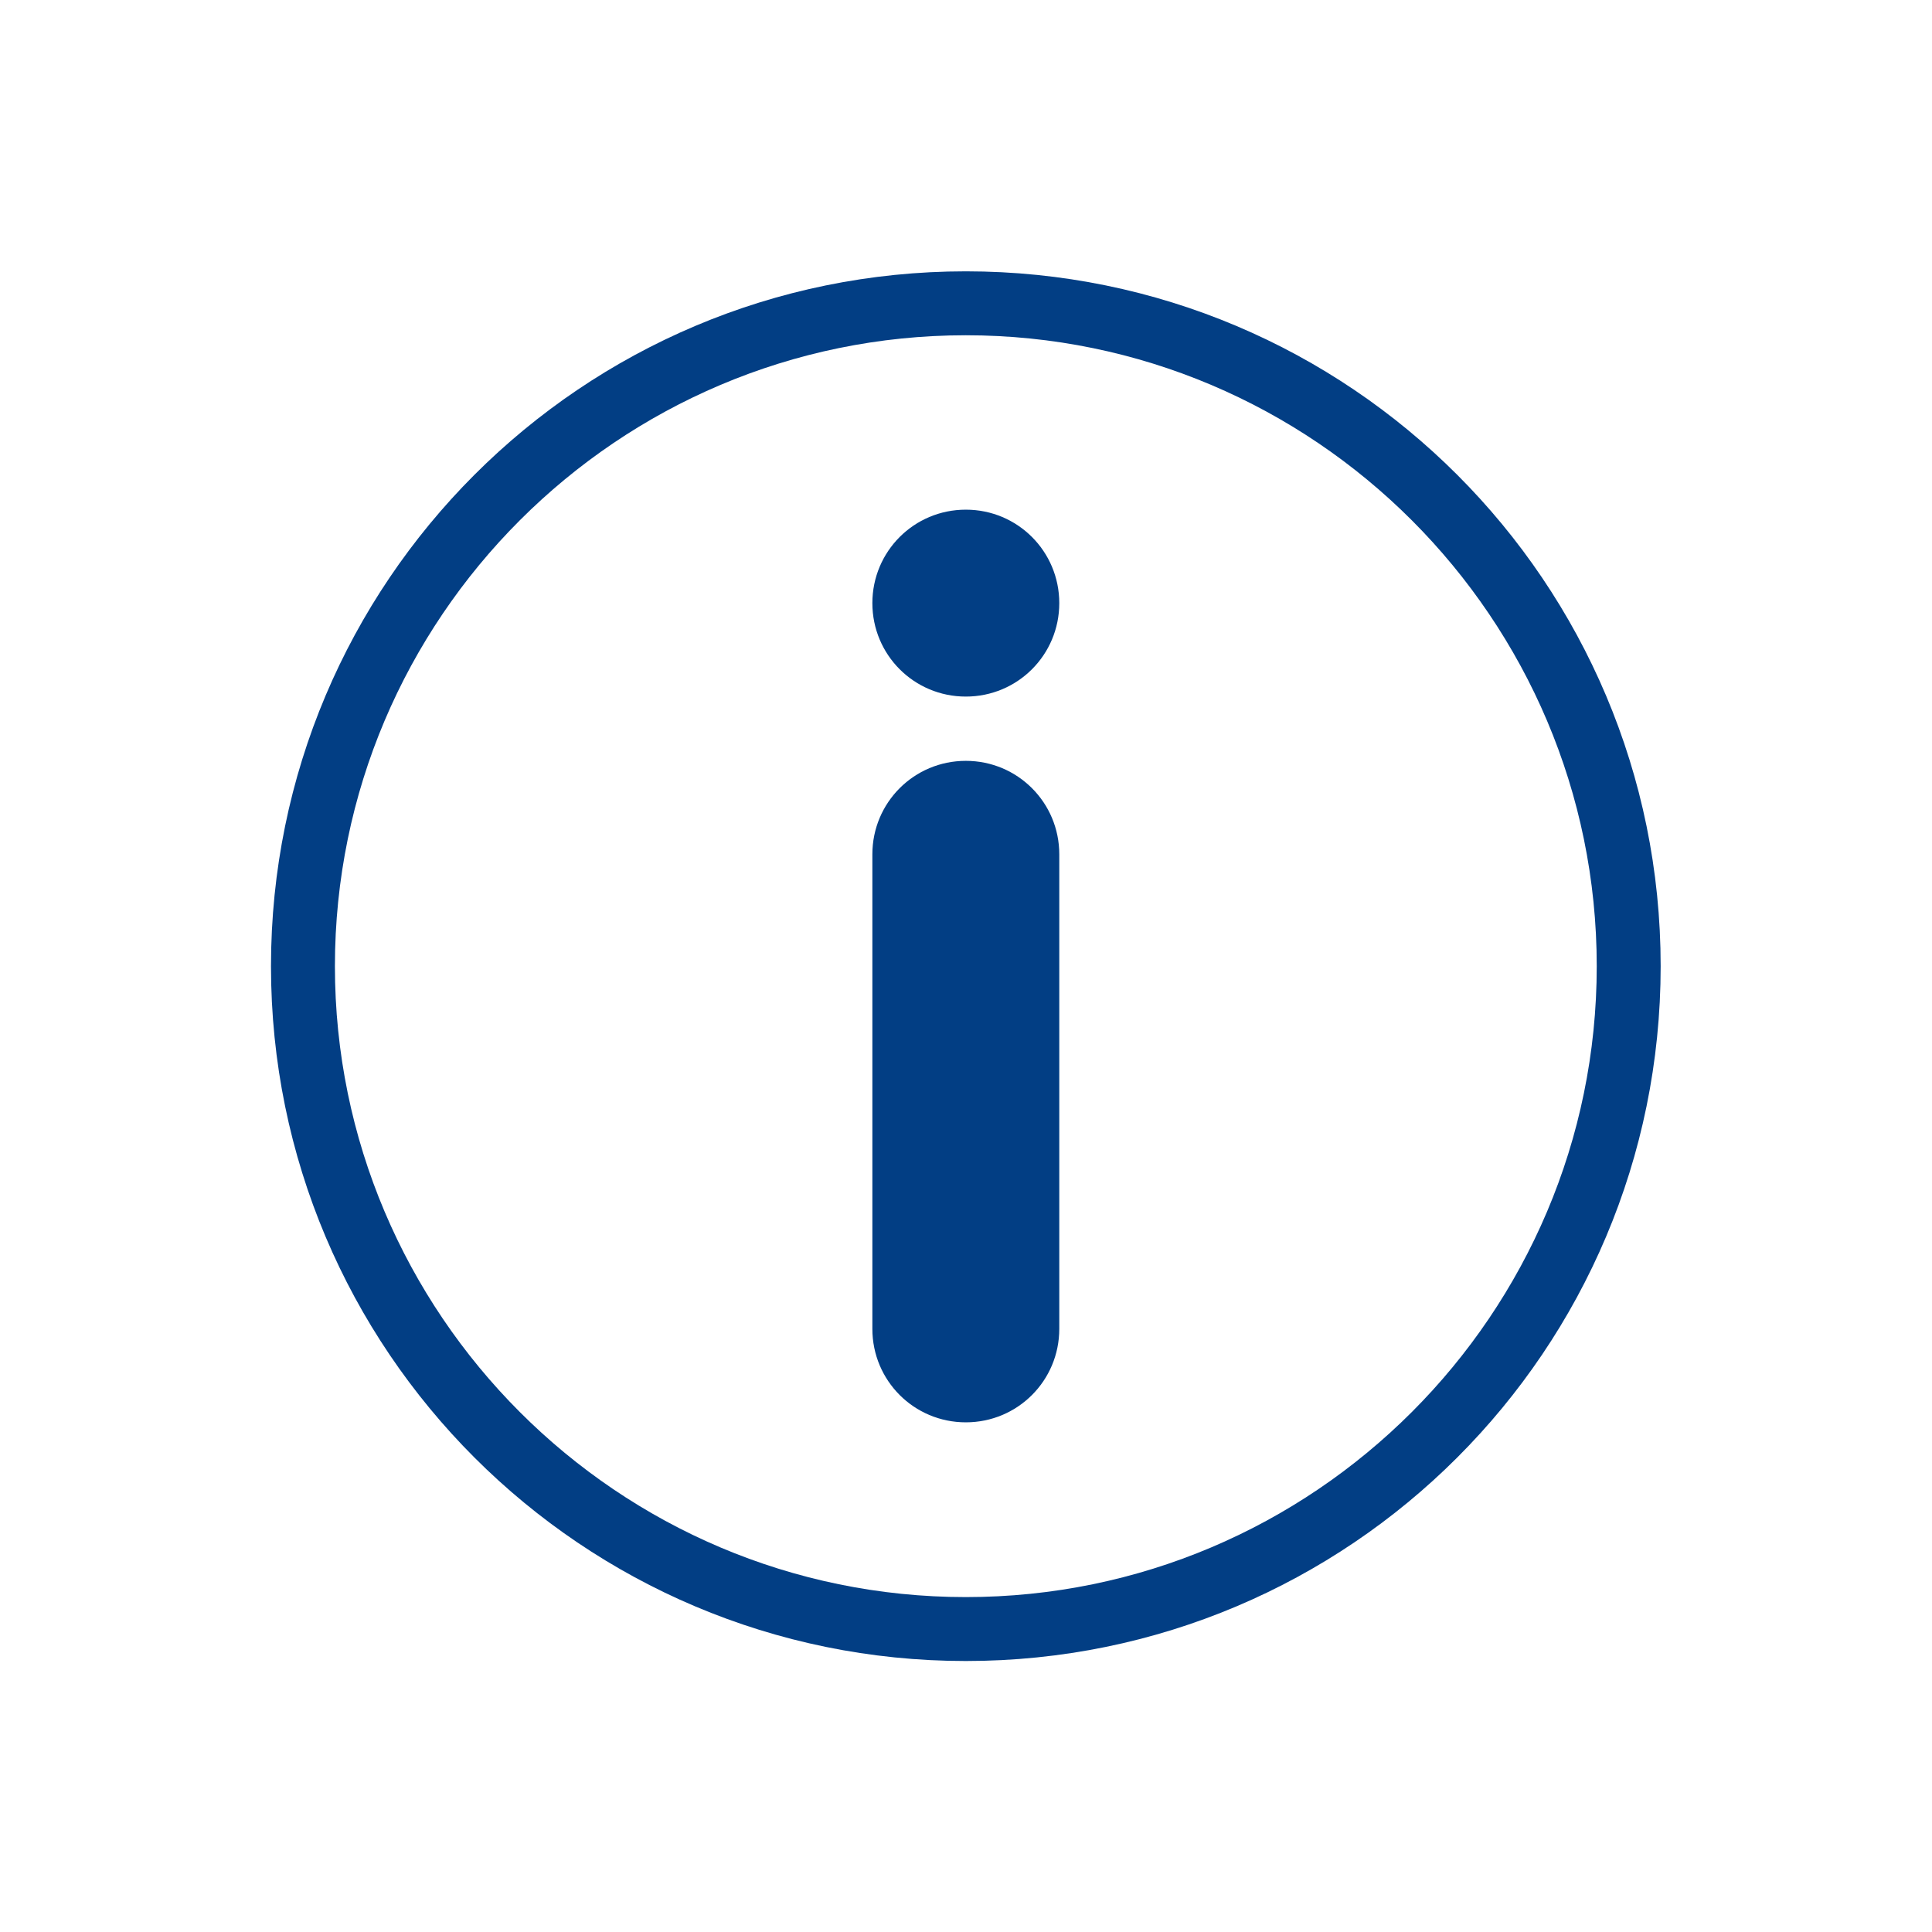 <?xml version="1.0" encoding="UTF-8" standalone="no"?>
<!-- Created with Inkscape (http://www.inkscape.org/) -->

<svg
   xmlns:dc="http://purl.org/dc/elements/1.1/"
   xmlns:cc="http://creativecommons.org/ns#"
   xmlns:rdf="http://www.w3.org/1999/02/22-rdf-syntax-ns#"
   xmlns:svg="http://www.w3.org/2000/svg"
   xmlns="http://www.w3.org/2000/svg"
   xmlns:sodipodi="http://sodipodi.sourceforge.net/DTD/sodipodi-0.dtd"
   xmlns:inkscape="http://www.inkscape.org/namespaces/inkscape"
   width="5.561mm"
   height="5.561mm"
   viewBox="0 0 5.561 5.561"
   version="1.1"
   id="svg136"
   sodipodi:docname="Info__Größer_gleiche_Breite.svg"
   inkscape:version="0.92.4 (5da689c313, 2019-01-14)">
  <defs
     id="defs130" />
  <sodipodi:namedview
     id="base"
     pagecolor="#ffffff"
     bordercolor="#666666"
     borderopacity="1.0"
     inkscape:pageopacity="0.0"
     inkscape:pageshadow="2"
     inkscape:zoom="15.839192"
     inkscape:cx="-4.9054093"
     inkscape:cy="21.835839"
     inkscape:document-units="mm"
     inkscape:current-layer="svg136"
     showgrid="false"
     fit-margin-top="0"
     fit-margin-left="0"
     fit-margin-right="0"
     fit-margin-bottom="0"
     inkscape:window-width="2560"
     inkscape:window-height="1369"
     inkscape:window-x="-8"
     inkscape:window-y="-8"
     inkscape:window-maximized="1" />
  <path
     d="m 2.78,4.597 c -1.002,0 -1.816,-0.815 -1.816,-1.816 0,-1.002 0.815,-1.816 1.816,-1.816 1.002,0 1.816,0.815 1.816,1.816 0,1.002 -0.815,1.816 -1.816,1.816 z m 0,-3.816 c -1.105,0 -2,0.895 -2,2 0,1.105 0.895,2 2,2 1.105,0 2,-0.895 2,-2 0,-1.105 -0.895,-2 -2,-2"
     style="fill:#023e84;fill-opacity:1;fill-rule:nonzero;stroke:none;stroke-width:0"
     id="path22"
     inkscape:connector-curvature="0" />
  <path
     d="m 2.78,4.094 v 0 c -0.149,0 -0.269,-0.12 -0.269,-0.269 v -1.366 c 0,-0.149 0.12,-0.269 0.269,-0.269 v 0 c 0.149,0 0.269,0.12 0.269,0.269 v 1.366 c 0,0.149 -0.12,0.269 -0.269,0.269"
     style="fill:#023e84;fill-opacity:1;fill-rule:nonzero;stroke:none;stroke-width:0"
     id="path24"
     inkscape:connector-curvature="0" />
  <path
     d="m 2.78,2.005 v 0 c -0.149,0 -0.269,-0.12 -0.269,-0.269 v 0 c 0,-0.149 0.12,-0.269 0.269,-0.269 v 0 c 0.149,0 0.269,0.12 0.269,0.269 v 0 c 0,0.149 -0.12,0.269 -0.269,0.269"
     style="fill:#023e84;fill-opacity:1;fill-rule:nonzero;stroke:none;stroke-width:0"
     id="path26"
     inkscape:connector-curvature="0" />
</svg>
